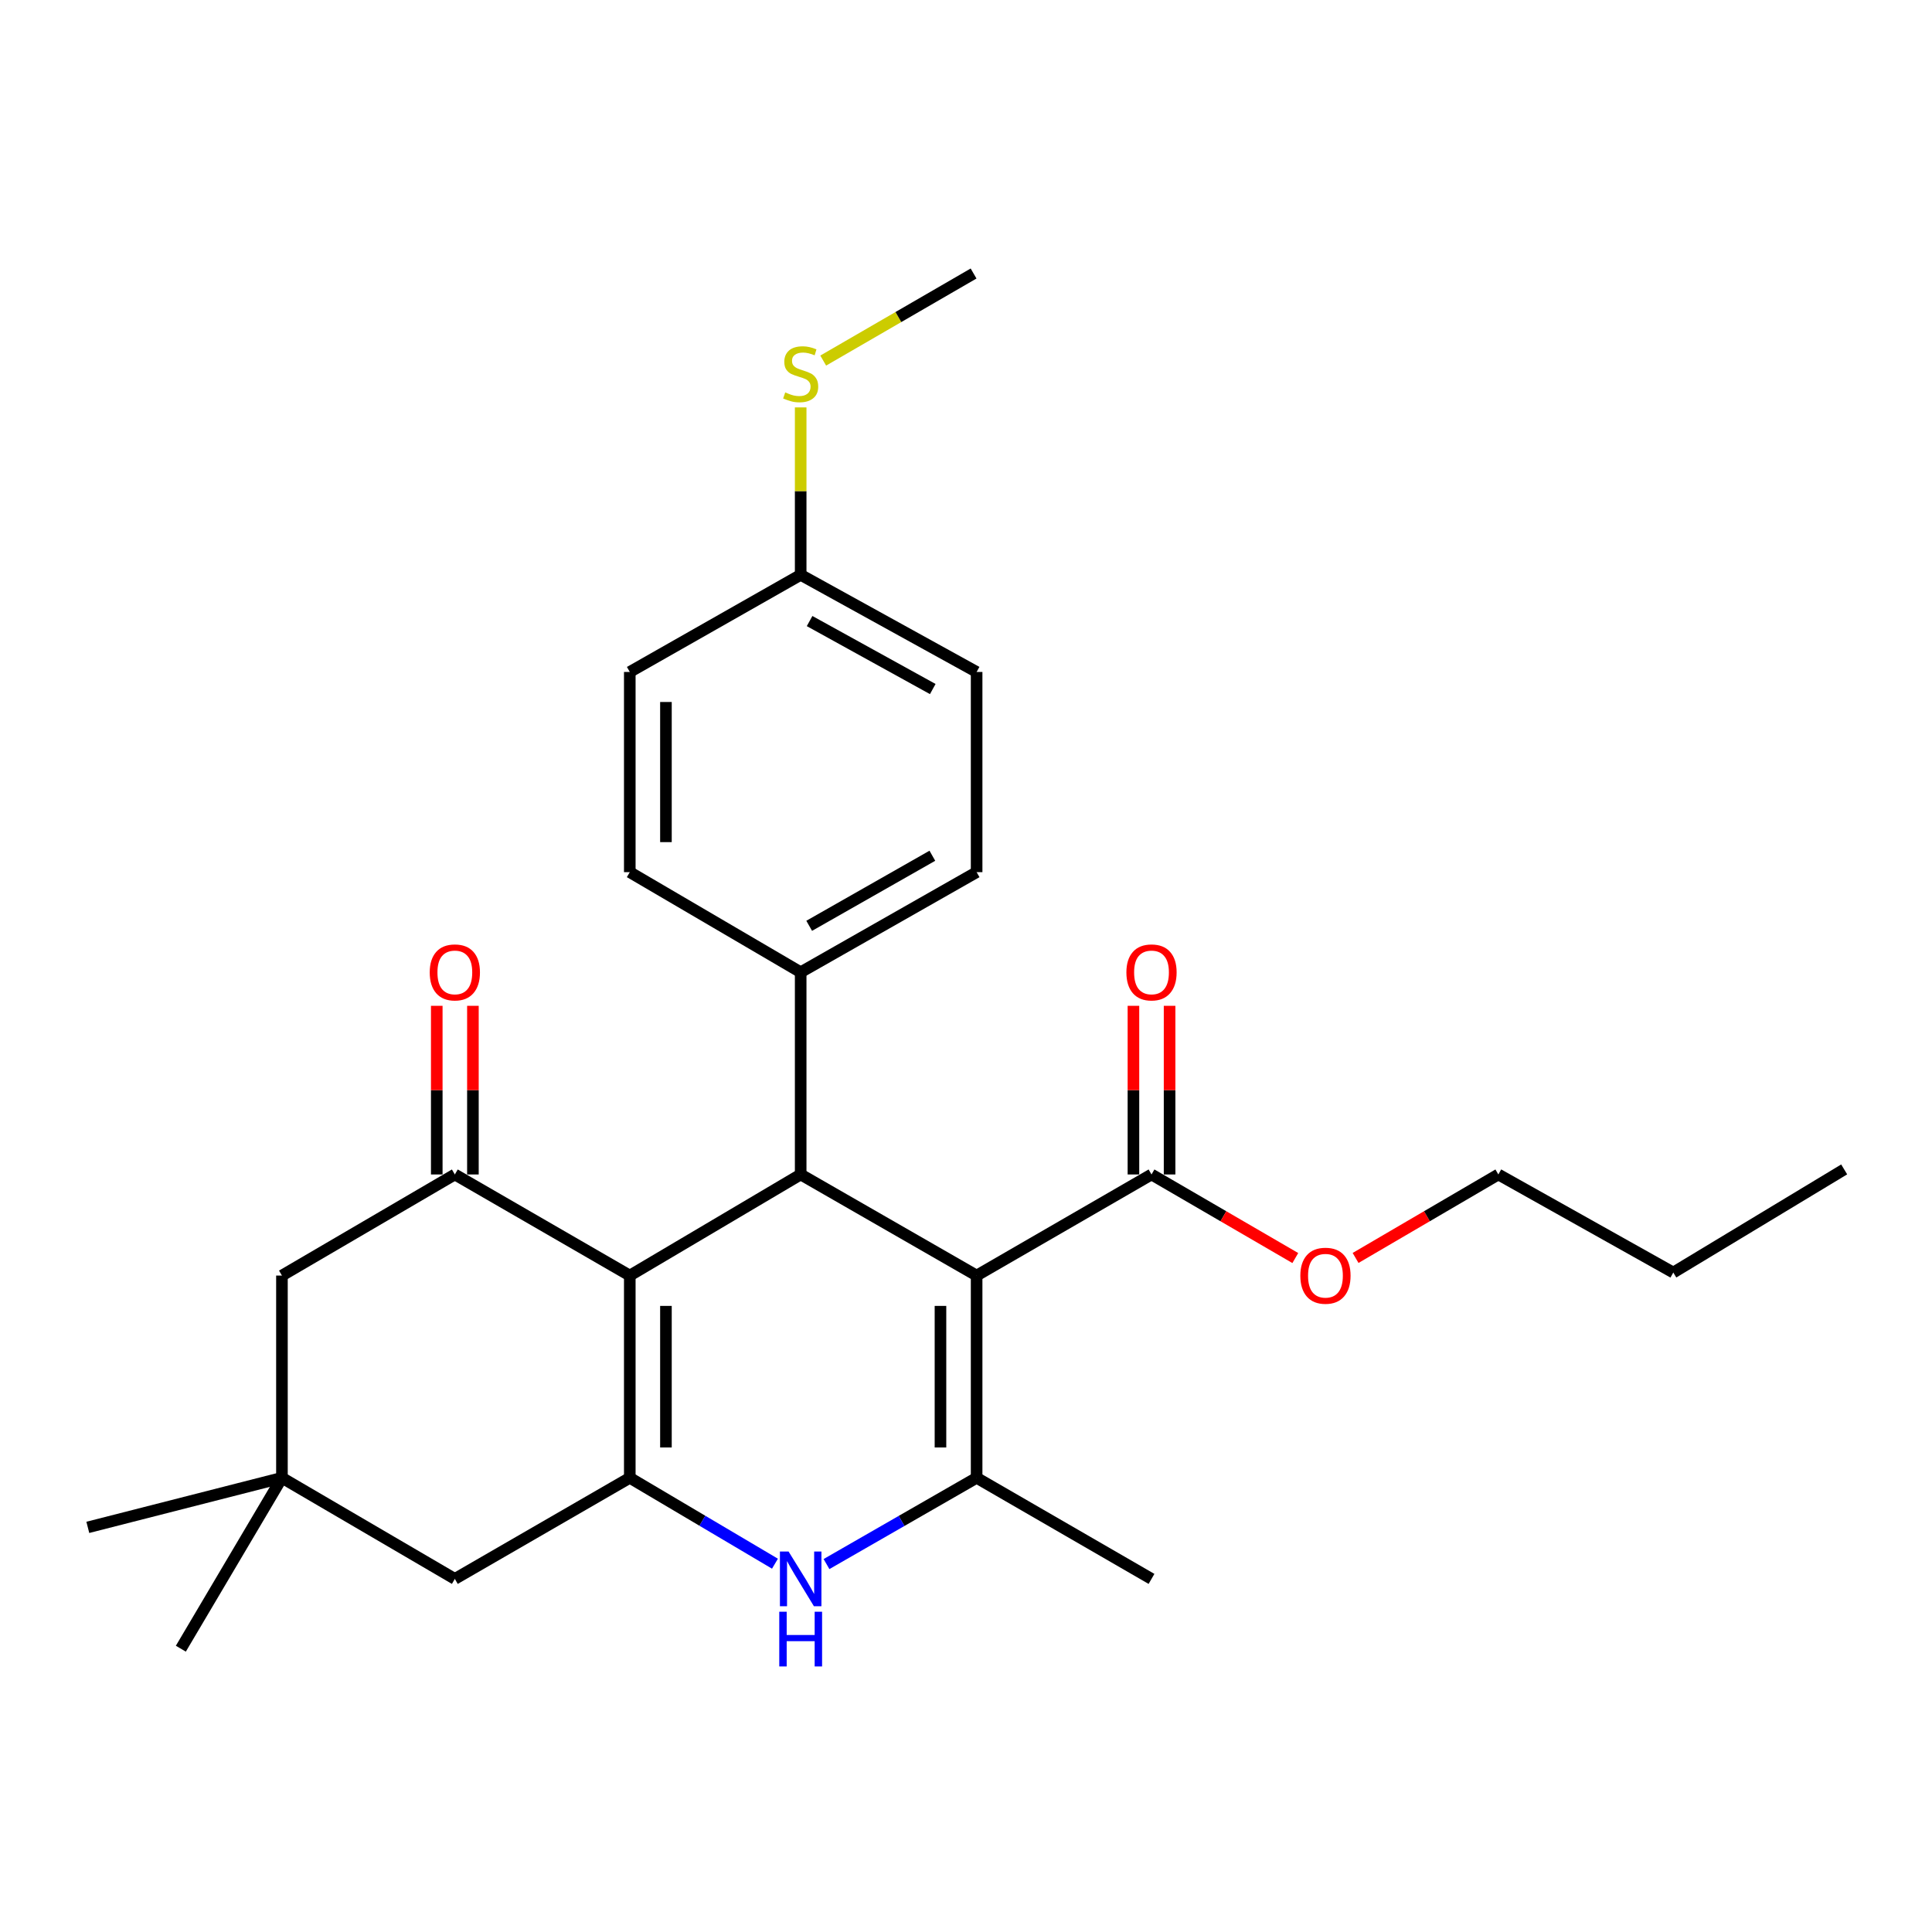 <?xml version='1.0' encoding='iso-8859-1'?>
<svg version='1.1' baseProfile='full'
              xmlns='http://www.w3.org/2000/svg'
                      xmlns:rdkit='http://www.rdkit.org/xml'
                      xmlns:xlink='http://www.w3.org/1999/xlink'
                  xml:space='preserve'
width='1000px' height='1000px' viewBox='0 0 1000 1000'>
<!-- END OF HEADER -->
<rect style='opacity:1.0;fill:#FFFFFF;stroke:none' width='1000' height='1000' x='0' y='0'> </rect>
<path class='bond-2' d='M 505.499,660.231 L 505.499,764.91' style='fill:none;fill-rule:evenodd;stroke:#000000;stroke-width:6px;stroke-linecap:butt;stroke-linejoin:miter;stroke-opacity:1' />
<path class='bond-2' d='M 486.788,675.933 L 486.788,749.208' style='fill:none;fill-rule:evenodd;stroke:#000000;stroke-width:6px;stroke-linecap:butt;stroke-linejoin:miter;stroke-opacity:1' />
<path class='bond-3' d='M 505.499,660.231 L 414.428,607.902' style='fill:none;fill-rule:evenodd;stroke:#000000;stroke-width:6px;stroke-linecap:butt;stroke-linejoin:miter;stroke-opacity:1' />
<path class='bond-6' d='M 505.499,660.231 L 596.019,607.902' style='fill:none;fill-rule:evenodd;stroke:#000000;stroke-width:6px;stroke-linecap:butt;stroke-linejoin:miter;stroke-opacity:1' />
<path class='bond-0' d='M 325.976,660.231 L 414.428,607.902' style='fill:none;fill-rule:evenodd;stroke:#000000;stroke-width:6px;stroke-linecap:butt;stroke-linejoin:miter;stroke-opacity:1' />
<path class='bond-1' d='M 325.976,660.231 L 325.976,764.91' style='fill:none;fill-rule:evenodd;stroke:#000000;stroke-width:6px;stroke-linecap:butt;stroke-linejoin:miter;stroke-opacity:1' />
<path class='bond-1' d='M 344.687,675.933 L 344.687,749.208' style='fill:none;fill-rule:evenodd;stroke:#000000;stroke-width:6px;stroke-linecap:butt;stroke-linejoin:miter;stroke-opacity:1' />
<path class='bond-5' d='M 325.976,660.231 L 235.425,607.902' style='fill:none;fill-rule:evenodd;stroke:#000000;stroke-width:6px;stroke-linecap:butt;stroke-linejoin:miter;stroke-opacity:1' />
<path class='bond-7' d='M 325.976,764.91 L 235.425,817.238' style='fill:none;fill-rule:evenodd;stroke:#000000;stroke-width:6px;stroke-linecap:butt;stroke-linejoin:miter;stroke-opacity:1' />
<path class='bond-27' d='M 325.976,764.91 L 363.547,787.137' style='fill:none;fill-rule:evenodd;stroke:#000000;stroke-width:6px;stroke-linecap:butt;stroke-linejoin:miter;stroke-opacity:1' />
<path class='bond-27' d='M 363.547,787.137 L 401.118,809.364' style='fill:none;fill-rule:evenodd;stroke:#0000FF;stroke-width:6px;stroke-linecap:butt;stroke-linejoin:miter;stroke-opacity:1' />
<path class='bond-4' d='M 505.499,764.91 L 466.646,787.234' style='fill:none;fill-rule:evenodd;stroke:#000000;stroke-width:6px;stroke-linecap:butt;stroke-linejoin:miter;stroke-opacity:1' />
<path class='bond-4' d='M 466.646,787.234 L 427.794,809.558' style='fill:none;fill-rule:evenodd;stroke:#0000FF;stroke-width:6px;stroke-linecap:butt;stroke-linejoin:miter;stroke-opacity:1' />
<path class='bond-17' d='M 505.499,764.91 L 596.019,817.238' style='fill:none;fill-rule:evenodd;stroke:#000000;stroke-width:6px;stroke-linecap:butt;stroke-linejoin:miter;stroke-opacity:1' />
<path class='bond-10' d='M 414.428,607.902 L 414.428,503.234' style='fill:none;fill-rule:evenodd;stroke:#000000;stroke-width:6px;stroke-linecap:butt;stroke-linejoin:miter;stroke-opacity:1' />
<path class='bond-9' d='M 235.425,607.902 L 145.933,660.231' style='fill:none;fill-rule:evenodd;stroke:#000000;stroke-width:6px;stroke-linecap:butt;stroke-linejoin:miter;stroke-opacity:1' />
<path class='bond-11' d='M 244.78,607.902 L 244.78,564.257' style='fill:none;fill-rule:evenodd;stroke:#000000;stroke-width:6px;stroke-linecap:butt;stroke-linejoin:miter;stroke-opacity:1' />
<path class='bond-11' d='M 244.78,564.257 L 244.78,520.611' style='fill:none;fill-rule:evenodd;stroke:#FF0000;stroke-width:6px;stroke-linecap:butt;stroke-linejoin:miter;stroke-opacity:1' />
<path class='bond-11' d='M 226.069,607.902 L 226.069,564.257' style='fill:none;fill-rule:evenodd;stroke:#000000;stroke-width:6px;stroke-linecap:butt;stroke-linejoin:miter;stroke-opacity:1' />
<path class='bond-11' d='M 226.069,564.257 L 226.069,520.611' style='fill:none;fill-rule:evenodd;stroke:#FF0000;stroke-width:6px;stroke-linecap:butt;stroke-linejoin:miter;stroke-opacity:1' />
<path class='bond-12' d='M 605.375,607.902 L 605.375,564.257' style='fill:none;fill-rule:evenodd;stroke:#000000;stroke-width:6px;stroke-linecap:butt;stroke-linejoin:miter;stroke-opacity:1' />
<path class='bond-12' d='M 605.375,564.257 L 605.375,520.611' style='fill:none;fill-rule:evenodd;stroke:#FF0000;stroke-width:6px;stroke-linecap:butt;stroke-linejoin:miter;stroke-opacity:1' />
<path class='bond-12' d='M 586.664,607.902 L 586.664,564.257' style='fill:none;fill-rule:evenodd;stroke:#000000;stroke-width:6px;stroke-linecap:butt;stroke-linejoin:miter;stroke-opacity:1' />
<path class='bond-12' d='M 586.664,564.257 L 586.664,520.611' style='fill:none;fill-rule:evenodd;stroke:#FF0000;stroke-width:6px;stroke-linecap:butt;stroke-linejoin:miter;stroke-opacity:1' />
<path class='bond-15' d='M 596.019,607.902 L 633.234,629.532' style='fill:none;fill-rule:evenodd;stroke:#000000;stroke-width:6px;stroke-linecap:butt;stroke-linejoin:miter;stroke-opacity:1' />
<path class='bond-15' d='M 633.234,629.532 L 670.448,651.162' style='fill:none;fill-rule:evenodd;stroke:#FF0000;stroke-width:6px;stroke-linecap:butt;stroke-linejoin:miter;stroke-opacity:1' />
<path class='bond-29' d='M 235.425,817.238 L 145.933,764.91' style='fill:none;fill-rule:evenodd;stroke:#000000;stroke-width:6px;stroke-linecap:butt;stroke-linejoin:miter;stroke-opacity:1' />
<path class='bond-8' d='M 145.933,764.91 L 145.933,660.231' style='fill:none;fill-rule:evenodd;stroke:#000000;stroke-width:6px;stroke-linecap:butt;stroke-linejoin:miter;stroke-opacity:1' />
<path class='bond-21' d='M 145.933,764.91 L 45.455,790.565' style='fill:none;fill-rule:evenodd;stroke:#000000;stroke-width:6px;stroke-linecap:butt;stroke-linejoin:miter;stroke-opacity:1' />
<path class='bond-22' d='M 145.933,764.91 L 93.605,853.361' style='fill:none;fill-rule:evenodd;stroke:#000000;stroke-width:6px;stroke-linecap:butt;stroke-linejoin:miter;stroke-opacity:1' />
<path class='bond-13' d='M 414.428,503.234 L 505.499,451.425' style='fill:none;fill-rule:evenodd;stroke:#000000;stroke-width:6px;stroke-linecap:butt;stroke-linejoin:miter;stroke-opacity:1' />
<path class='bond-13' d='M 418.836,479.199 L 482.586,442.933' style='fill:none;fill-rule:evenodd;stroke:#000000;stroke-width:6px;stroke-linecap:butt;stroke-linejoin:miter;stroke-opacity:1' />
<path class='bond-14' d='M 414.428,503.234 L 325.976,451.425' style='fill:none;fill-rule:evenodd;stroke:#000000;stroke-width:6px;stroke-linecap:butt;stroke-linejoin:miter;stroke-opacity:1' />
<path class='bond-19' d='M 505.499,451.425 L 505.499,347.807' style='fill:none;fill-rule:evenodd;stroke:#000000;stroke-width:6px;stroke-linecap:butt;stroke-linejoin:miter;stroke-opacity:1' />
<path class='bond-20' d='M 325.976,451.425 L 325.976,347.807' style='fill:none;fill-rule:evenodd;stroke:#000000;stroke-width:6px;stroke-linecap:butt;stroke-linejoin:miter;stroke-opacity:1' />
<path class='bond-20' d='M 344.687,435.883 L 344.687,363.35' style='fill:none;fill-rule:evenodd;stroke:#000000;stroke-width:6px;stroke-linecap:butt;stroke-linejoin:miter;stroke-opacity:1' />
<path class='bond-24' d='M 701.643,651.114 L 738.593,629.508' style='fill:none;fill-rule:evenodd;stroke:#FF0000;stroke-width:6px;stroke-linecap:butt;stroke-linejoin:miter;stroke-opacity:1' />
<path class='bond-24' d='M 738.593,629.508 L 775.542,607.902' style='fill:none;fill-rule:evenodd;stroke:#000000;stroke-width:6px;stroke-linecap:butt;stroke-linejoin:miter;stroke-opacity:1' />
<path class='bond-16' d='M 414.428,297.537 L 325.976,347.807' style='fill:none;fill-rule:evenodd;stroke:#000000;stroke-width:6px;stroke-linecap:butt;stroke-linejoin:miter;stroke-opacity:1' />
<path class='bond-18' d='M 414.428,297.537 L 414.428,254.204' style='fill:none;fill-rule:evenodd;stroke:#000000;stroke-width:6px;stroke-linecap:butt;stroke-linejoin:miter;stroke-opacity:1' />
<path class='bond-18' d='M 414.428,254.204 L 414.428,210.872' style='fill:none;fill-rule:evenodd;stroke:#CCCC00;stroke-width:6px;stroke-linecap:butt;stroke-linejoin:miter;stroke-opacity:1' />
<path class='bond-28' d='M 414.428,297.537 L 505.499,347.807' style='fill:none;fill-rule:evenodd;stroke:#000000;stroke-width:6px;stroke-linecap:butt;stroke-linejoin:miter;stroke-opacity:1' />
<path class='bond-28' d='M 419.046,321.458 L 482.796,356.648' style='fill:none;fill-rule:evenodd;stroke:#000000;stroke-width:6px;stroke-linecap:butt;stroke-linejoin:miter;stroke-opacity:1' />
<path class='bond-23' d='M 426.093,186.634 L 465.006,164.101' style='fill:none;fill-rule:evenodd;stroke:#CCCC00;stroke-width:6px;stroke-linecap:butt;stroke-linejoin:miter;stroke-opacity:1' />
<path class='bond-23' d='M 465.006,164.101 L 503.919,141.569' style='fill:none;fill-rule:evenodd;stroke:#000000;stroke-width:6px;stroke-linecap:butt;stroke-linejoin:miter;stroke-opacity:1' />
<path class='bond-25' d='M 775.542,607.902 L 866.094,658.662' style='fill:none;fill-rule:evenodd;stroke:#000000;stroke-width:6px;stroke-linecap:butt;stroke-linejoin:miter;stroke-opacity:1' />
<path class='bond-26' d='M 866.094,658.662 L 954.545,605.283' style='fill:none;fill-rule:evenodd;stroke:#000000;stroke-width:6px;stroke-linecap:butt;stroke-linejoin:miter;stroke-opacity:1' />
<path  class='atom-5' d='M 408.168 803.078
L 417.448 818.078
Q 418.368 819.558, 419.848 822.238
Q 421.328 824.918, 421.408 825.078
L 421.408 803.078
L 425.168 803.078
L 425.168 831.398
L 421.288 831.398
L 411.328 814.998
Q 410.168 813.078, 408.928 810.878
Q 407.728 808.678, 407.368 807.998
L 407.368 831.398
L 403.688 831.398
L 403.688 803.078
L 408.168 803.078
' fill='#0000FF'/>
<path  class='atom-5' d='M 403.348 834.23
L 407.188 834.23
L 407.188 846.27
L 421.668 846.27
L 421.668 834.23
L 425.508 834.23
L 425.508 862.55
L 421.668 862.55
L 421.668 849.47
L 407.188 849.47
L 407.188 862.55
L 403.348 862.55
L 403.348 834.23
' fill='#0000FF'/>
<path  class='atom-12' d='M 222.425 503.314
Q 222.425 496.514, 225.785 492.714
Q 229.145 488.914, 235.425 488.914
Q 241.705 488.914, 245.065 492.714
Q 248.425 496.514, 248.425 503.314
Q 248.425 510.194, 245.025 514.114
Q 241.625 517.994, 235.425 517.994
Q 229.185 517.994, 225.785 514.114
Q 222.425 510.234, 222.425 503.314
M 235.425 514.794
Q 239.745 514.794, 242.065 511.914
Q 244.425 508.994, 244.425 503.314
Q 244.425 497.754, 242.065 494.954
Q 239.745 492.114, 235.425 492.114
Q 231.105 492.114, 228.745 494.914
Q 226.425 497.714, 226.425 503.314
Q 226.425 509.034, 228.745 511.914
Q 231.105 514.794, 235.425 514.794
' fill='#FF0000'/>
<path  class='atom-13' d='M 583.019 503.314
Q 583.019 496.514, 586.379 492.714
Q 589.739 488.914, 596.019 488.914
Q 602.299 488.914, 605.659 492.714
Q 609.019 496.514, 609.019 503.314
Q 609.019 510.194, 605.619 514.114
Q 602.219 517.994, 596.019 517.994
Q 589.779 517.994, 586.379 514.114
Q 583.019 510.234, 583.019 503.314
M 596.019 514.794
Q 600.339 514.794, 602.659 511.914
Q 605.019 508.994, 605.019 503.314
Q 605.019 497.754, 602.659 494.954
Q 600.339 492.114, 596.019 492.114
Q 591.699 492.114, 589.339 494.914
Q 587.019 497.714, 587.019 503.314
Q 587.019 509.034, 589.339 511.914
Q 591.699 514.794, 596.019 514.794
' fill='#FF0000'/>
<path  class='atom-16' d='M 673.051 660.311
Q 673.051 653.511, 676.411 649.711
Q 679.771 645.911, 686.051 645.911
Q 692.331 645.911, 695.691 649.711
Q 699.051 653.511, 699.051 660.311
Q 699.051 667.191, 695.651 671.111
Q 692.251 674.991, 686.051 674.991
Q 679.811 674.991, 676.411 671.111
Q 673.051 667.231, 673.051 660.311
M 686.051 671.791
Q 690.371 671.791, 692.691 668.911
Q 695.051 665.991, 695.051 660.311
Q 695.051 654.751, 692.691 651.951
Q 690.371 649.111, 686.051 649.111
Q 681.731 649.111, 679.371 651.911
Q 677.051 654.711, 677.051 660.311
Q 677.051 666.031, 679.371 668.911
Q 681.731 671.791, 686.051 671.791
' fill='#FF0000'/>
<path  class='atom-19' d='M 406.428 203.108
Q 406.748 203.228, 408.068 203.788
Q 409.388 204.348, 410.828 204.708
Q 412.308 205.028, 413.748 205.028
Q 416.428 205.028, 417.988 203.748
Q 419.548 202.428, 419.548 200.148
Q 419.548 198.588, 418.748 197.628
Q 417.988 196.668, 416.788 196.148
Q 415.588 195.628, 413.588 195.028
Q 411.068 194.268, 409.548 193.548
Q 408.068 192.828, 406.988 191.308
Q 405.948 189.788, 405.948 187.228
Q 405.948 183.668, 408.348 181.468
Q 410.788 179.268, 415.588 179.268
Q 418.868 179.268, 422.588 180.828
L 421.668 183.908
Q 418.268 182.508, 415.708 182.508
Q 412.948 182.508, 411.428 183.668
Q 409.908 184.788, 409.948 186.748
Q 409.948 188.268, 410.708 189.188
Q 411.508 190.108, 412.628 190.628
Q 413.788 191.148, 415.708 191.748
Q 418.268 192.548, 419.788 193.348
Q 421.308 194.148, 422.388 195.788
Q 423.508 197.388, 423.508 200.148
Q 423.508 204.068, 420.868 206.188
Q 418.268 208.268, 413.908 208.268
Q 411.388 208.268, 409.468 207.708
Q 407.588 207.188, 405.348 206.268
L 406.428 203.108
' fill='#CCCC00'/>
</svg>
